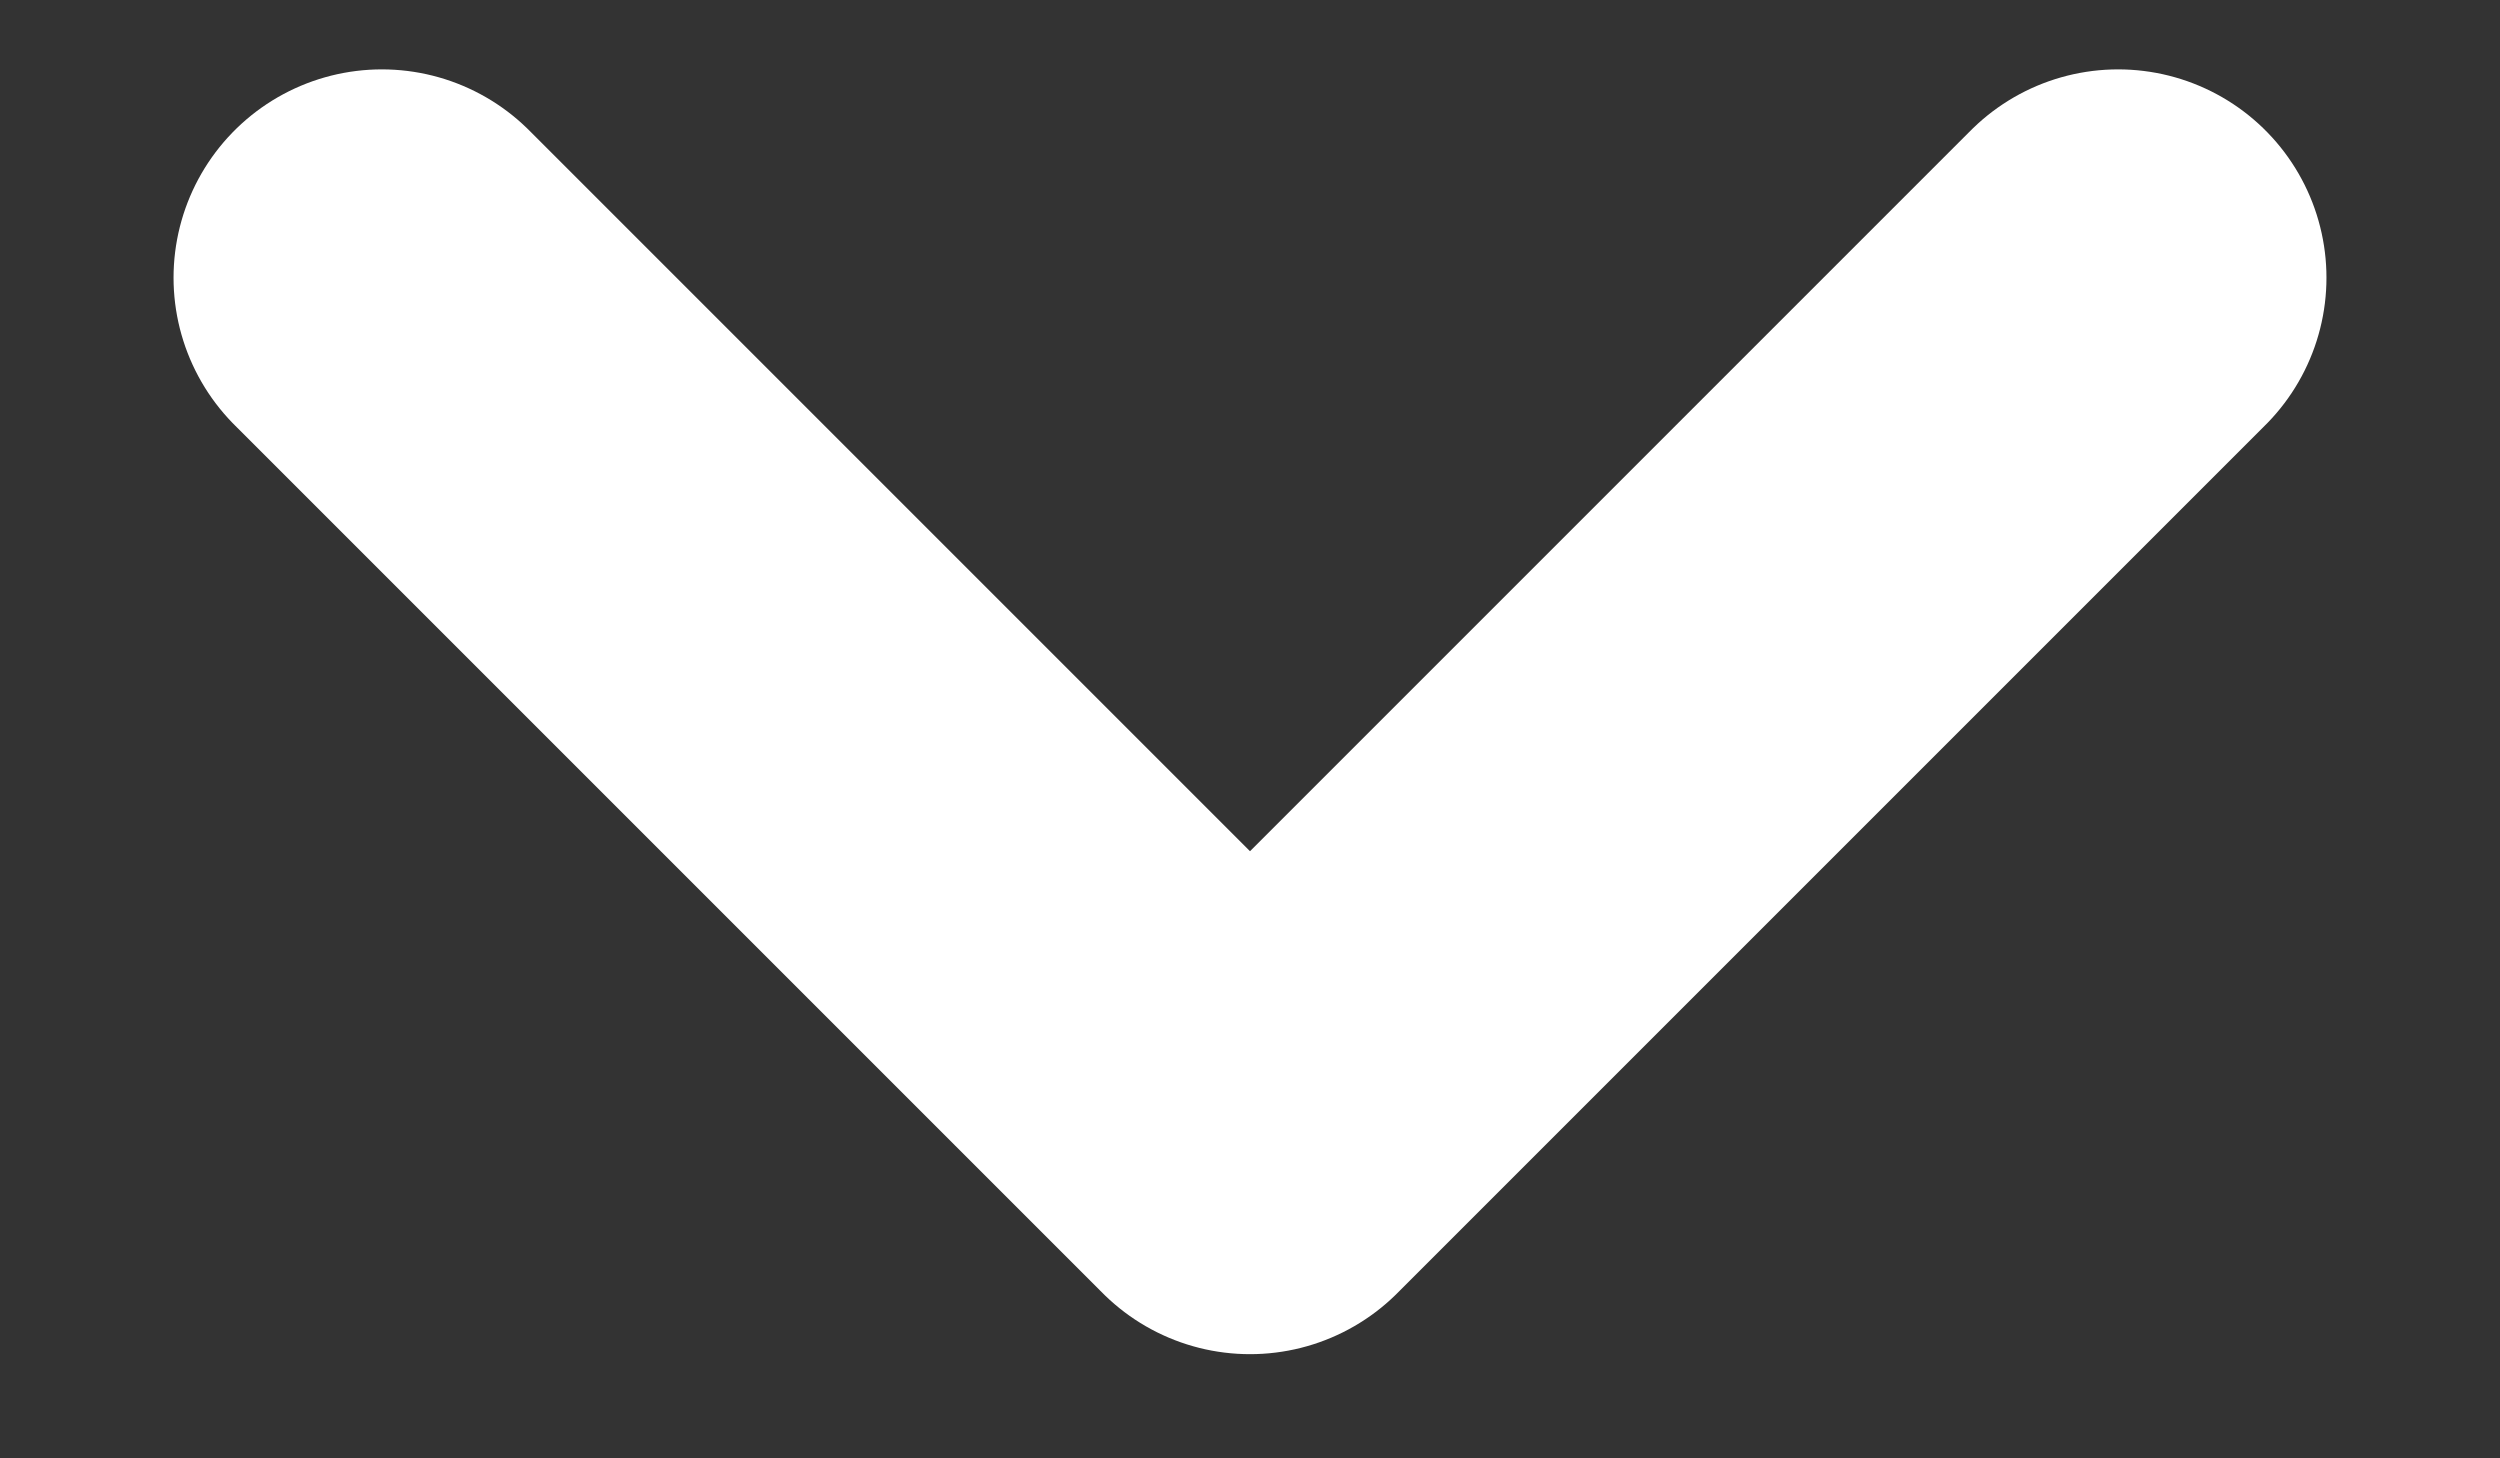 <?xml version="1.0" encoding="UTF-8"?> <svg xmlns="http://www.w3.org/2000/svg" width="12" height="7" viewBox="0 0 12 7" fill="none"><rect x="0" y="0" width="12" height="7" fill="#333333" stroke="none"/><path d="M1.833 1.333L6 5.5L10.167 1.333" stroke="white" stroke-width="2" stroke-linecap="round" stroke-linejoin="round"></path></svg> 